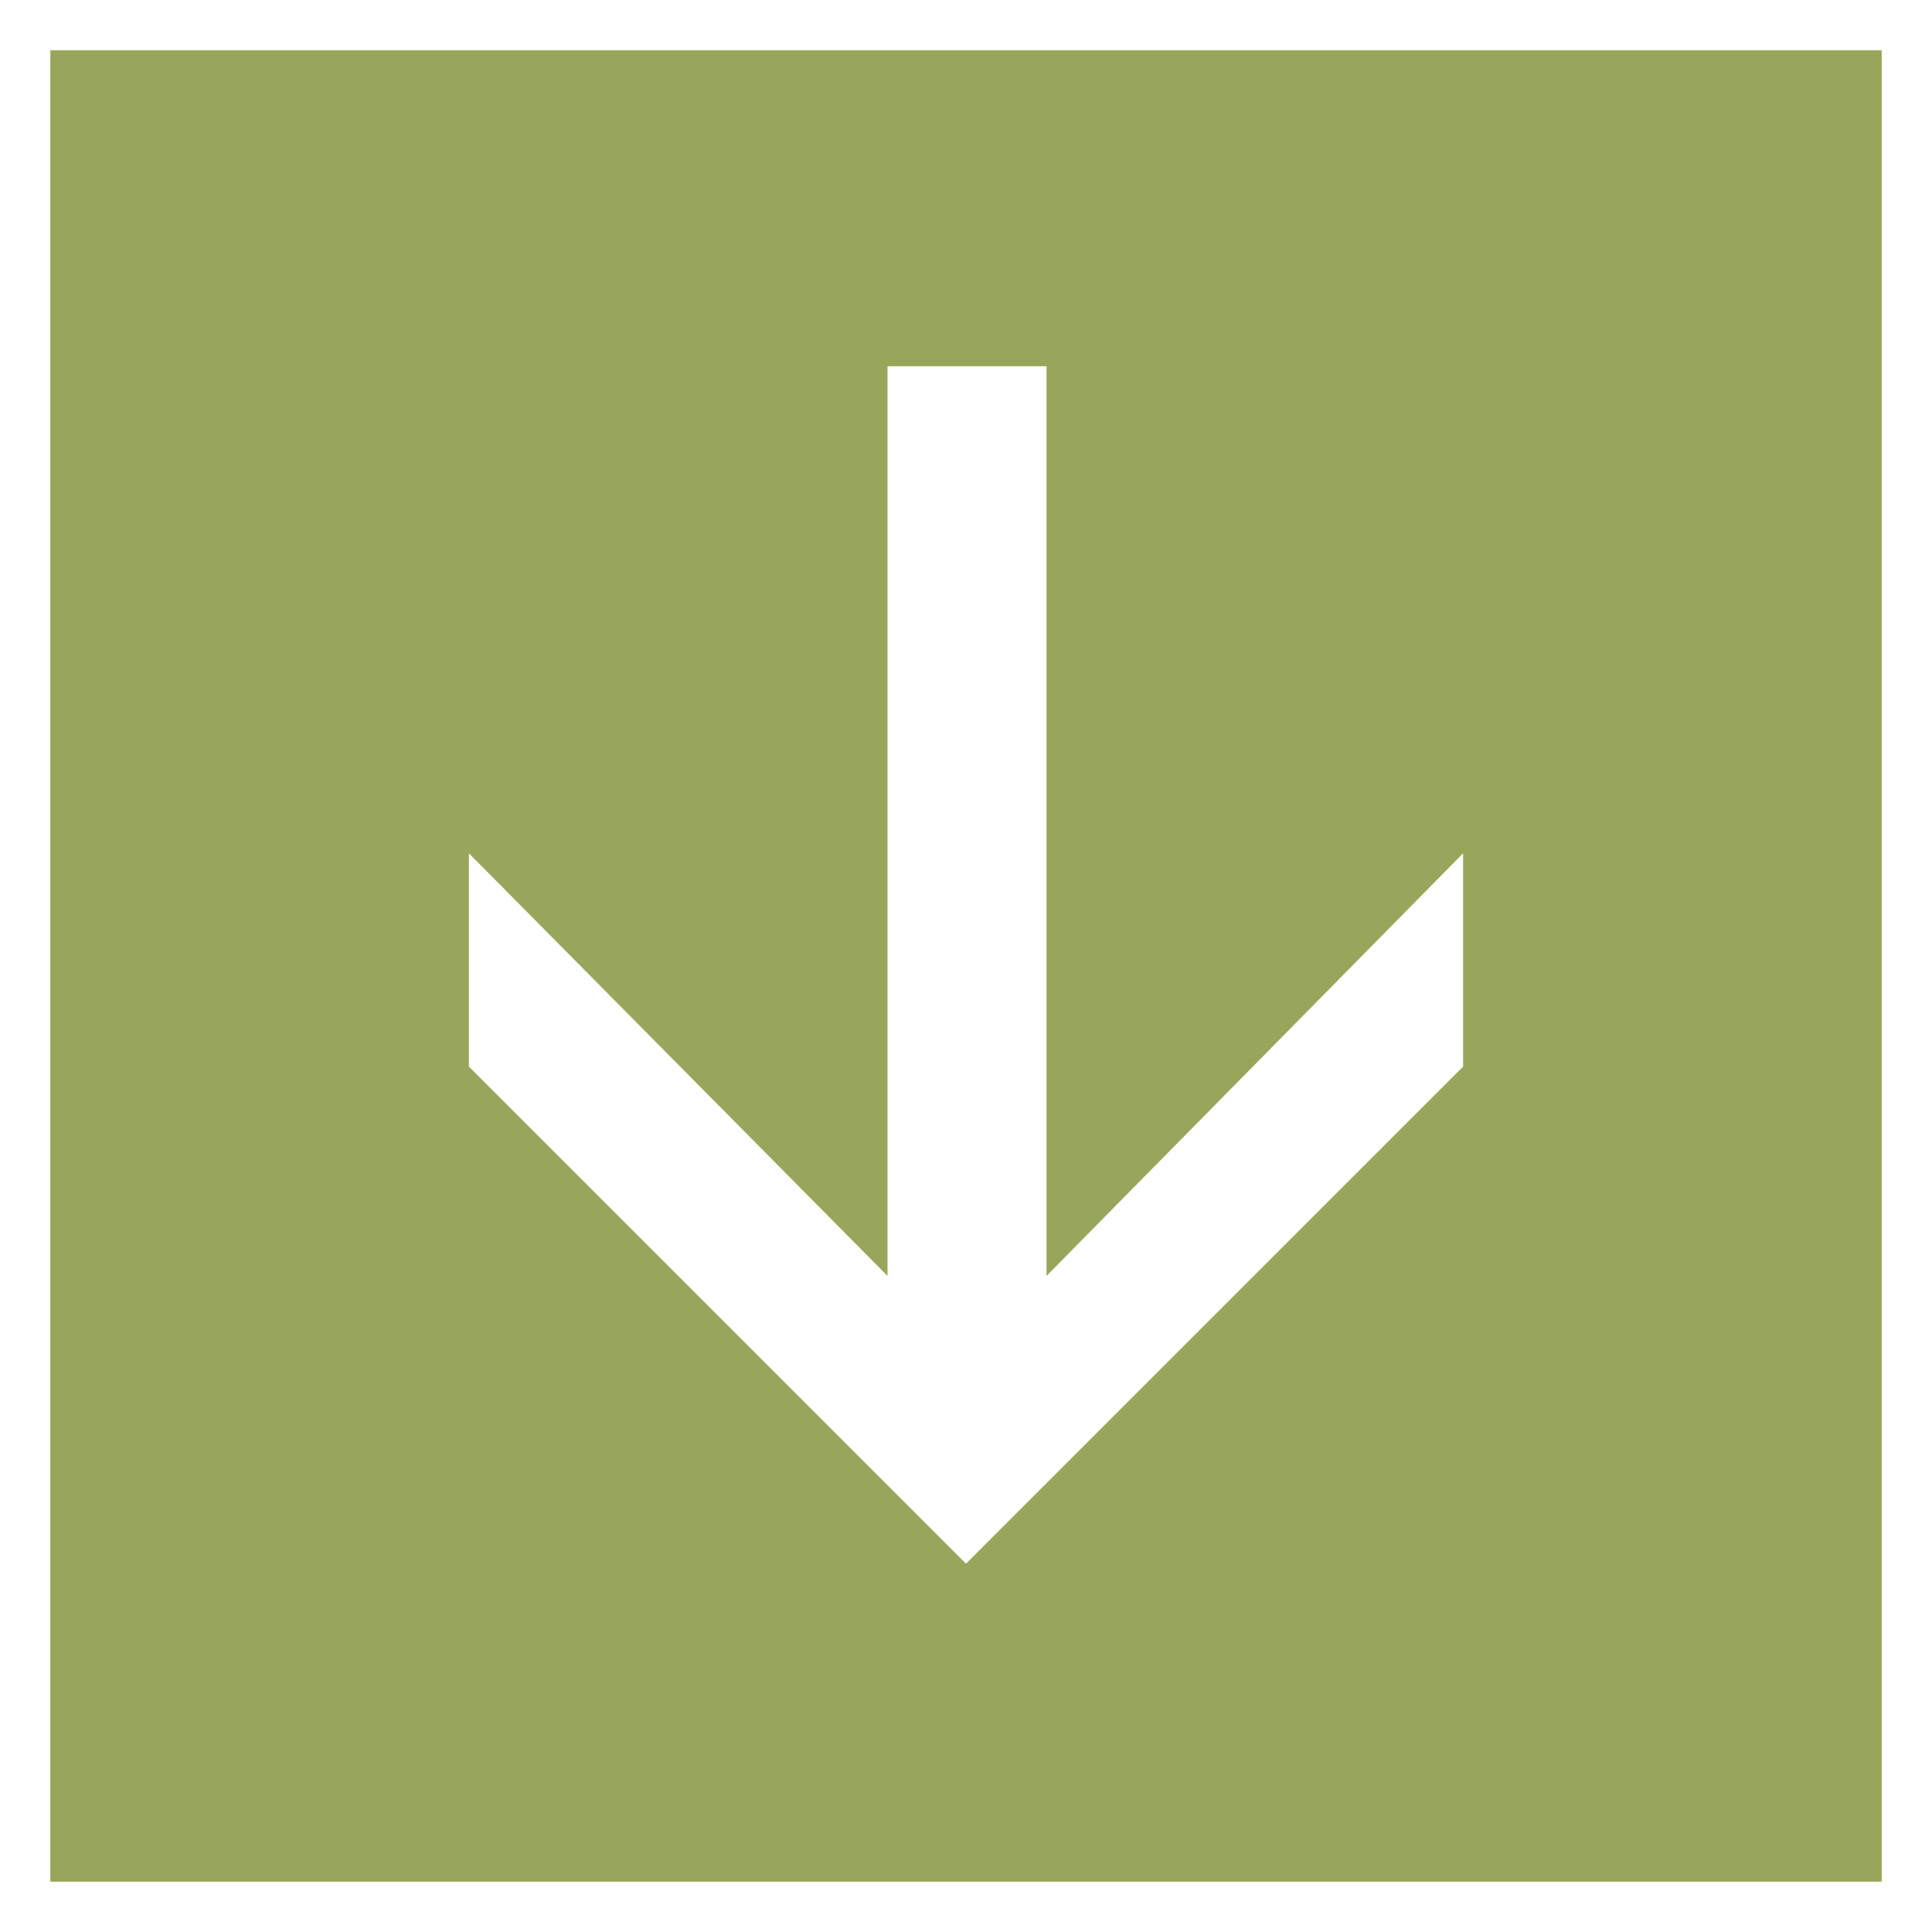 <?xml version="1.0" encoding="utf-8"?>
<!-- Generator: Adobe Illustrator 24.0.0, SVG Export Plug-In . SVG Version: 6.00 Build 0)  -->
<svg version="1.1" id="Ebene_1" xmlns="http://www.w3.org/2000/svg" xmlns:xlink="http://www.w3.org/1999/xlink" x="0px" y="0px"
	 viewBox="0 0 96 96" style="enable-background:new 0 0 96 96;" xml:space="preserve">
<style type="text/css">
	.st0{fill:#FFFFFF;}
	.st1{fill:#98A65B;}
</style>
<g id="Ebene_2_1_">
	<g id="Ebene_1-2">
		<rect y="0" class="st0" width="96" height="96"/>
		<rect x="2.5" y="2.5" class="st1" width="91" height="91"/>
		<polygon class="st0" points="48,77.7 23.3,53 23.3,42.4 44.1,63.4 44.1,18.2 52,18.2 52,63.4 72.7,42.4 72.7,53 		"/>
	</g>
</g>
</svg>
